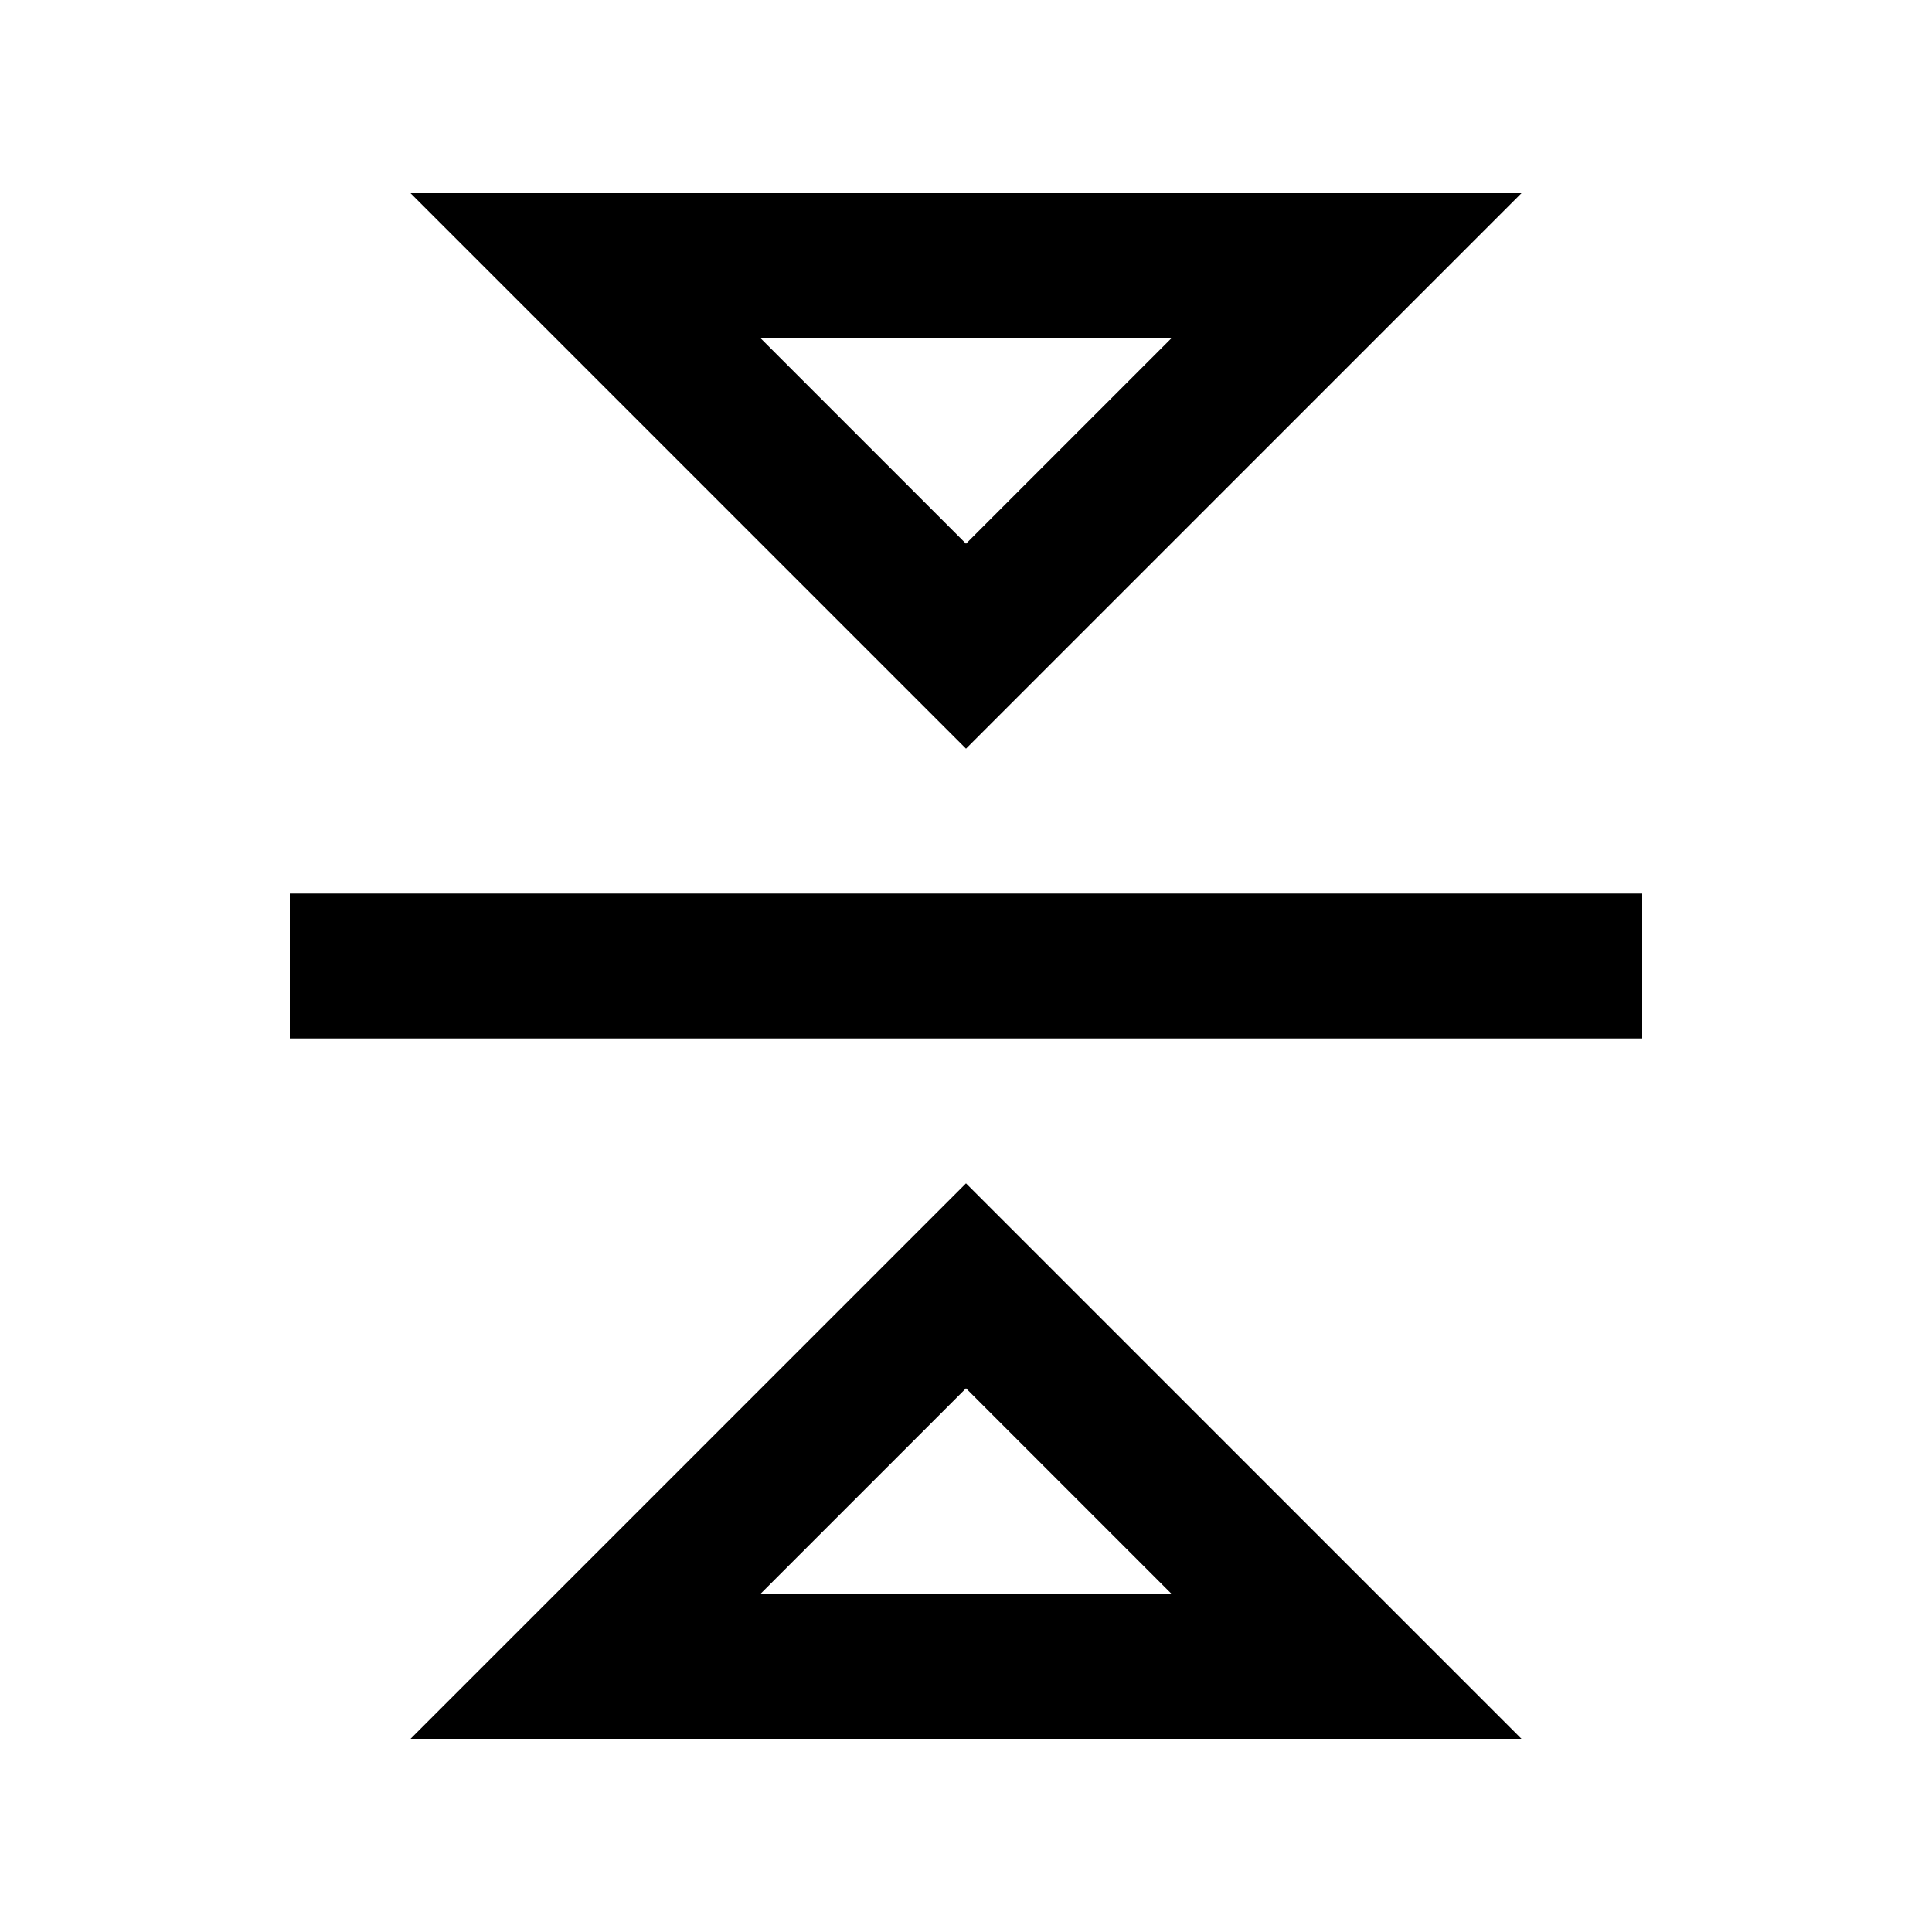 <svg xmlns="http://www.w3.org/2000/svg" viewBox="0 0 640 640"><!--! Font Awesome Pro 7.1.0 by @fontawesome - https://fontawesome.com License - https://fontawesome.com/license (Commercial License) Copyright 2025 Fonticons, Inc. --><path fill="currentColor" d="M320 248C308.7 236.7 263.4 191.4 184 112L136 64L504 64C481 87 431 137 353.9 214.1L320 248zM320 180.1L388.1 112L251.9 112L320 180.1zM96 296L544 296L544 344L96 344L96 296zM286.1 425.9L320 392L504 576L136 576C159 553 209 503 286.1 425.9zM251.9 528L388.1 528L320 459.9L251.9 528z"/></svg>